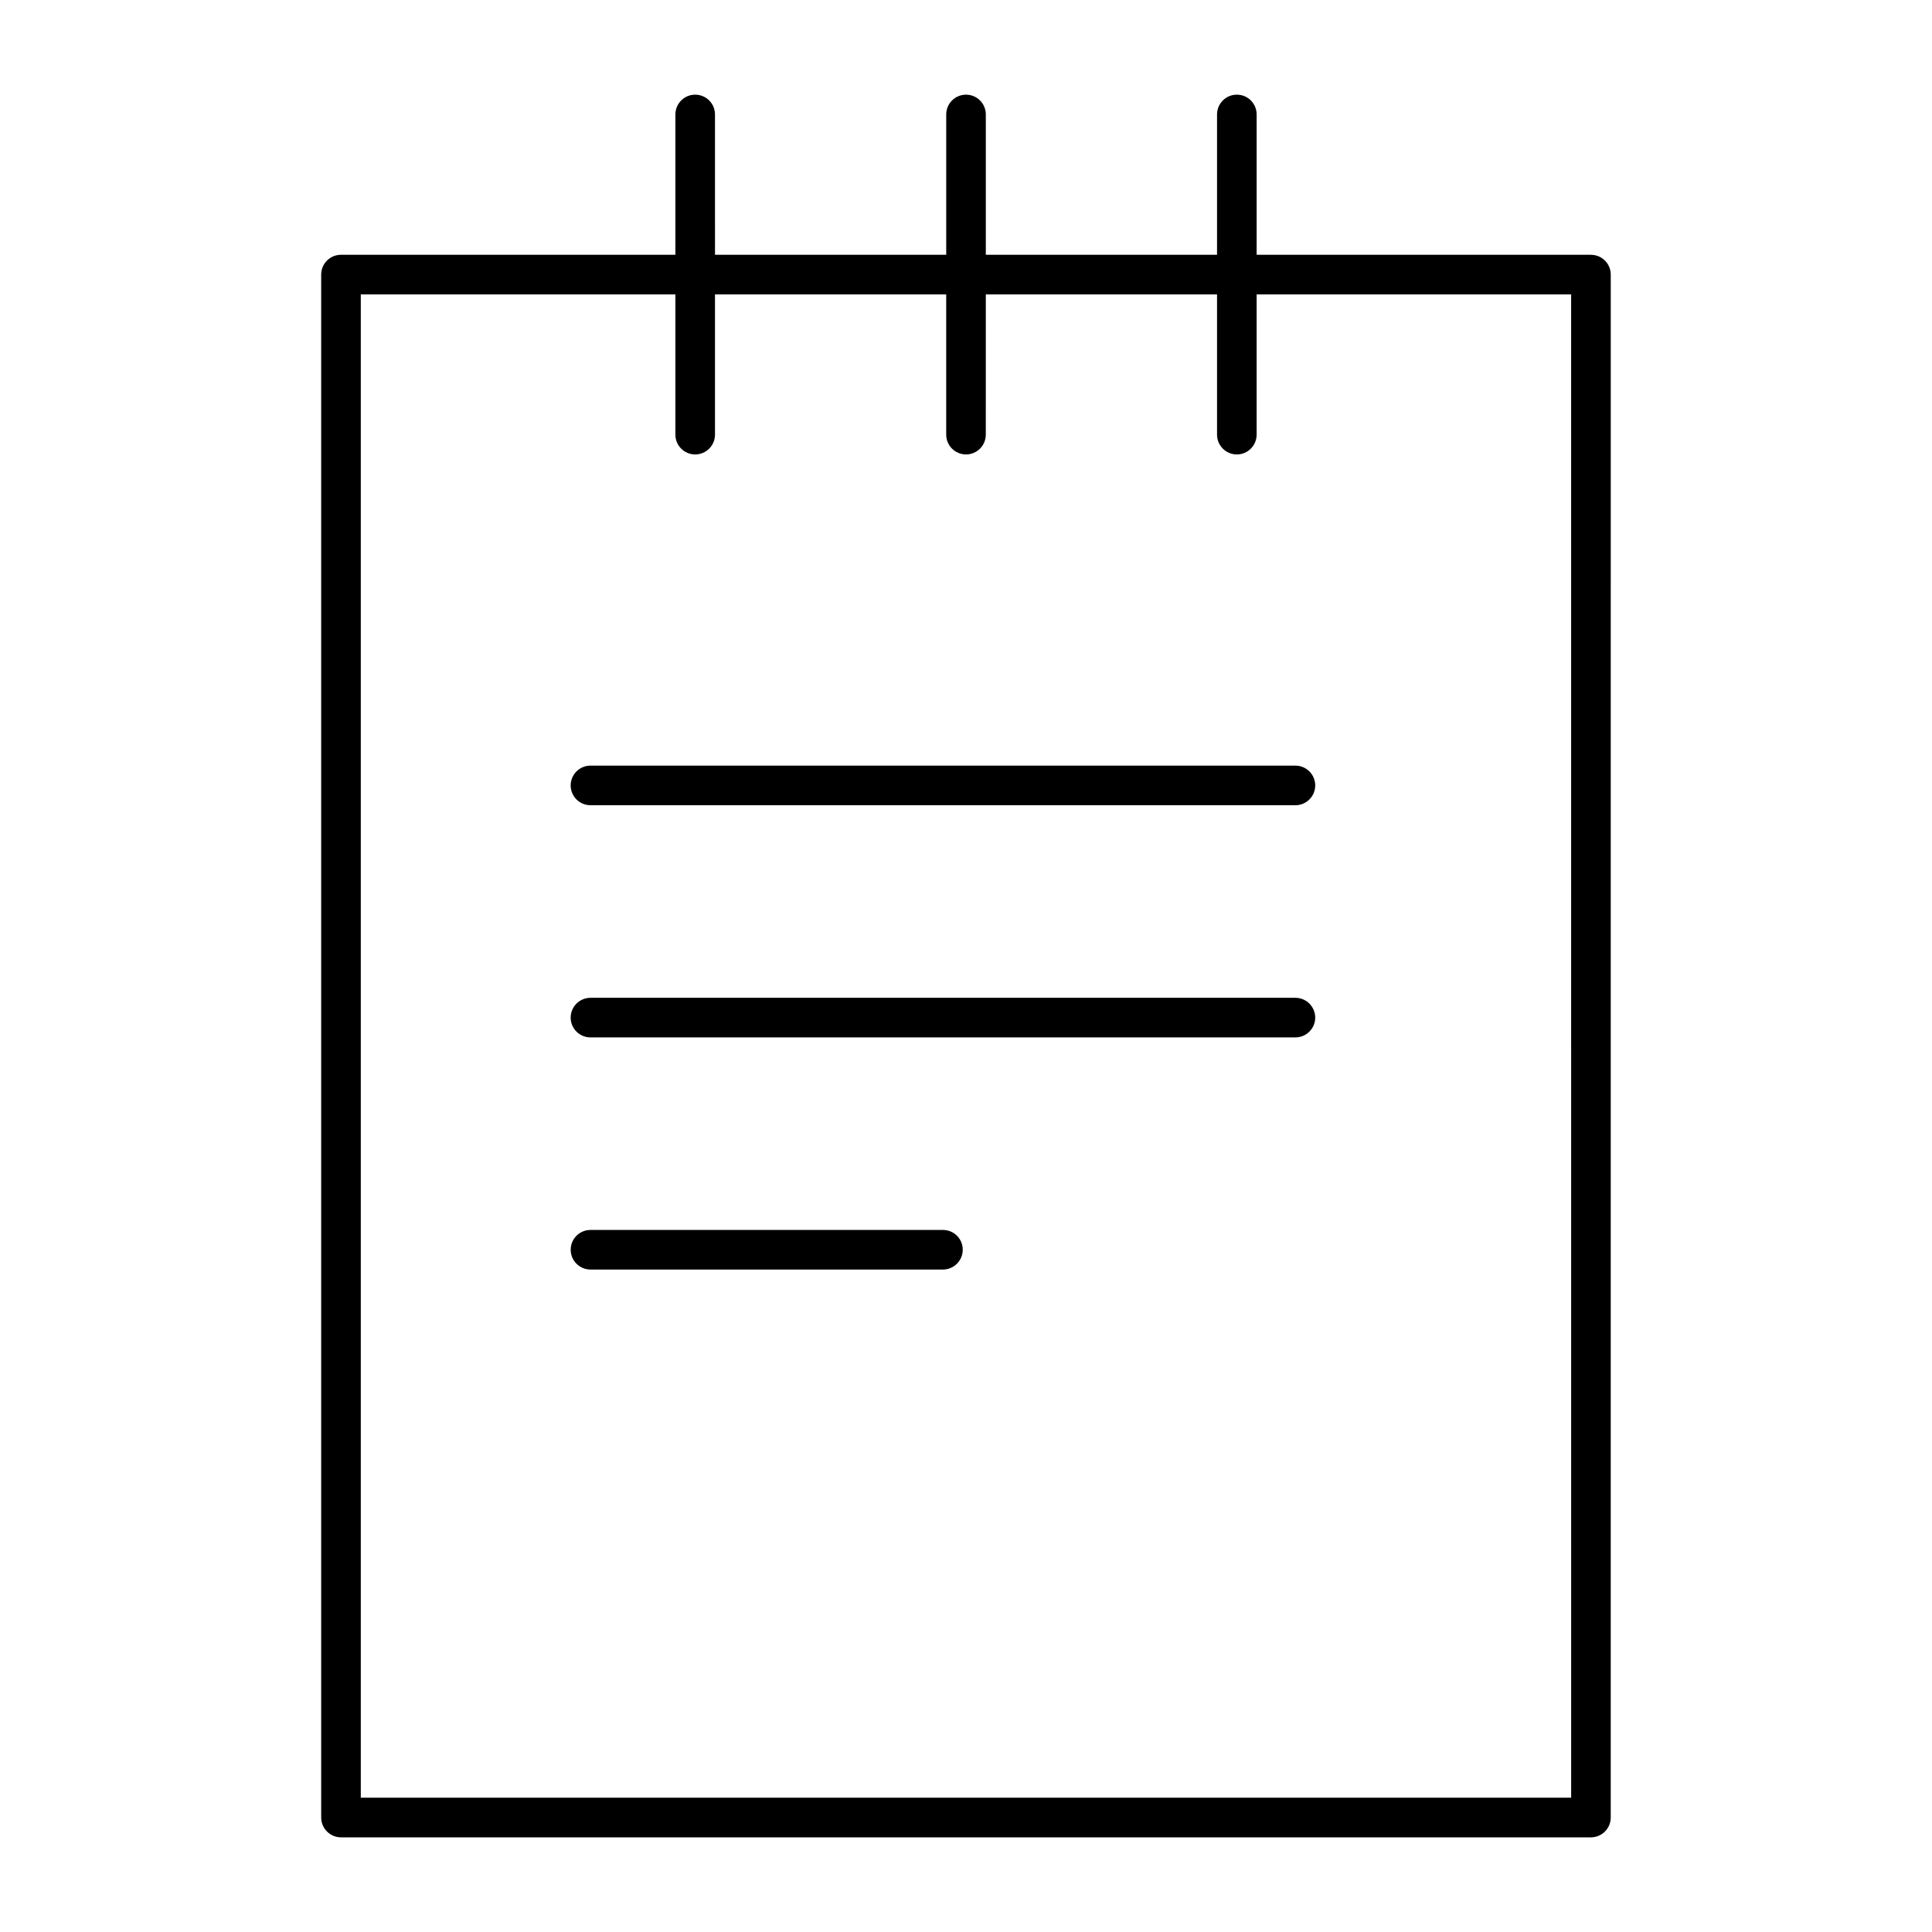 <?xml version="1.0" encoding="UTF-8"?>
<!-- The Best Svg Icon site in the world: iconSvg.co, Visit us! https://iconsvg.co -->
<svg fill="#000000" width="800px" height="800px" version="1.1" viewBox="144 144 512 512" xmlns="http://www.w3.org/2000/svg">
 <g>
  <path d="m565.62 211.52h-88.598v-37.188c0-2.898-2.352-5.246-5.246-5.246-2.898 0-5.246 2.352-5.246 5.246v37.188h-61.277v-37.188c0-2.898-2.352-5.246-5.246-5.246-2.898 0-5.246 2.352-5.246 5.246v37.188h-61.277l-0.004-37.188c0-2.898-2.352-5.246-5.246-5.246-2.898 0-5.246 2.352-5.246 5.246v37.188h-88.621c-2.898 0-5.246 2.34-5.246 5.246v408.9c0 2.887 2.352 5.246 5.246 5.246h331.25c2.898 0 5.246-2.363 5.246-5.246l0.004-408.89c0-2.906-2.34-5.25-5.25-5.25zm-5.246 408.89h-320.76v-398.4h83.371v37.176c0 2.898 2.352 5.246 5.246 5.246 2.898 0 5.246-2.352 5.246-5.246v-37.176h61.277v37.176c0 2.898 2.352 5.246 5.246 5.246 2.898 0 5.246-2.352 5.246-5.246l0.004-37.176h61.277v37.176c0 2.898 2.352 5.246 5.246 5.246 2.898 0 5.246-2.352 5.246-5.246v-37.176h83.348z"/>
  <path d="m300.48 346.9c-2.898 0-5.246 2.352-5.246 5.246 0 2.898 2.352 5.246 5.246 5.246h186.82c2.887 0 5.246-2.352 5.246-5.246 0-2.898-2.363-5.246-5.246-5.246z"/>
  <path d="m487.29 408.43h-186.81c-2.898 0-5.246 2.363-5.246 5.246 0 2.898 2.352 5.246 5.246 5.246h186.82c2.887 0 5.246-2.352 5.246-5.246-0.008-2.894-2.348-5.246-5.258-5.246z"/>
  <path d="m393.9 469.95h-93.414c-2.898 0-5.246 2.34-5.246 5.246 0 2.887 2.352 5.246 5.246 5.246h93.402c2.898 0 5.246-2.363 5.246-5.246 0.016-2.906-2.336-5.246-5.234-5.246z"/>
 </g>
</svg>